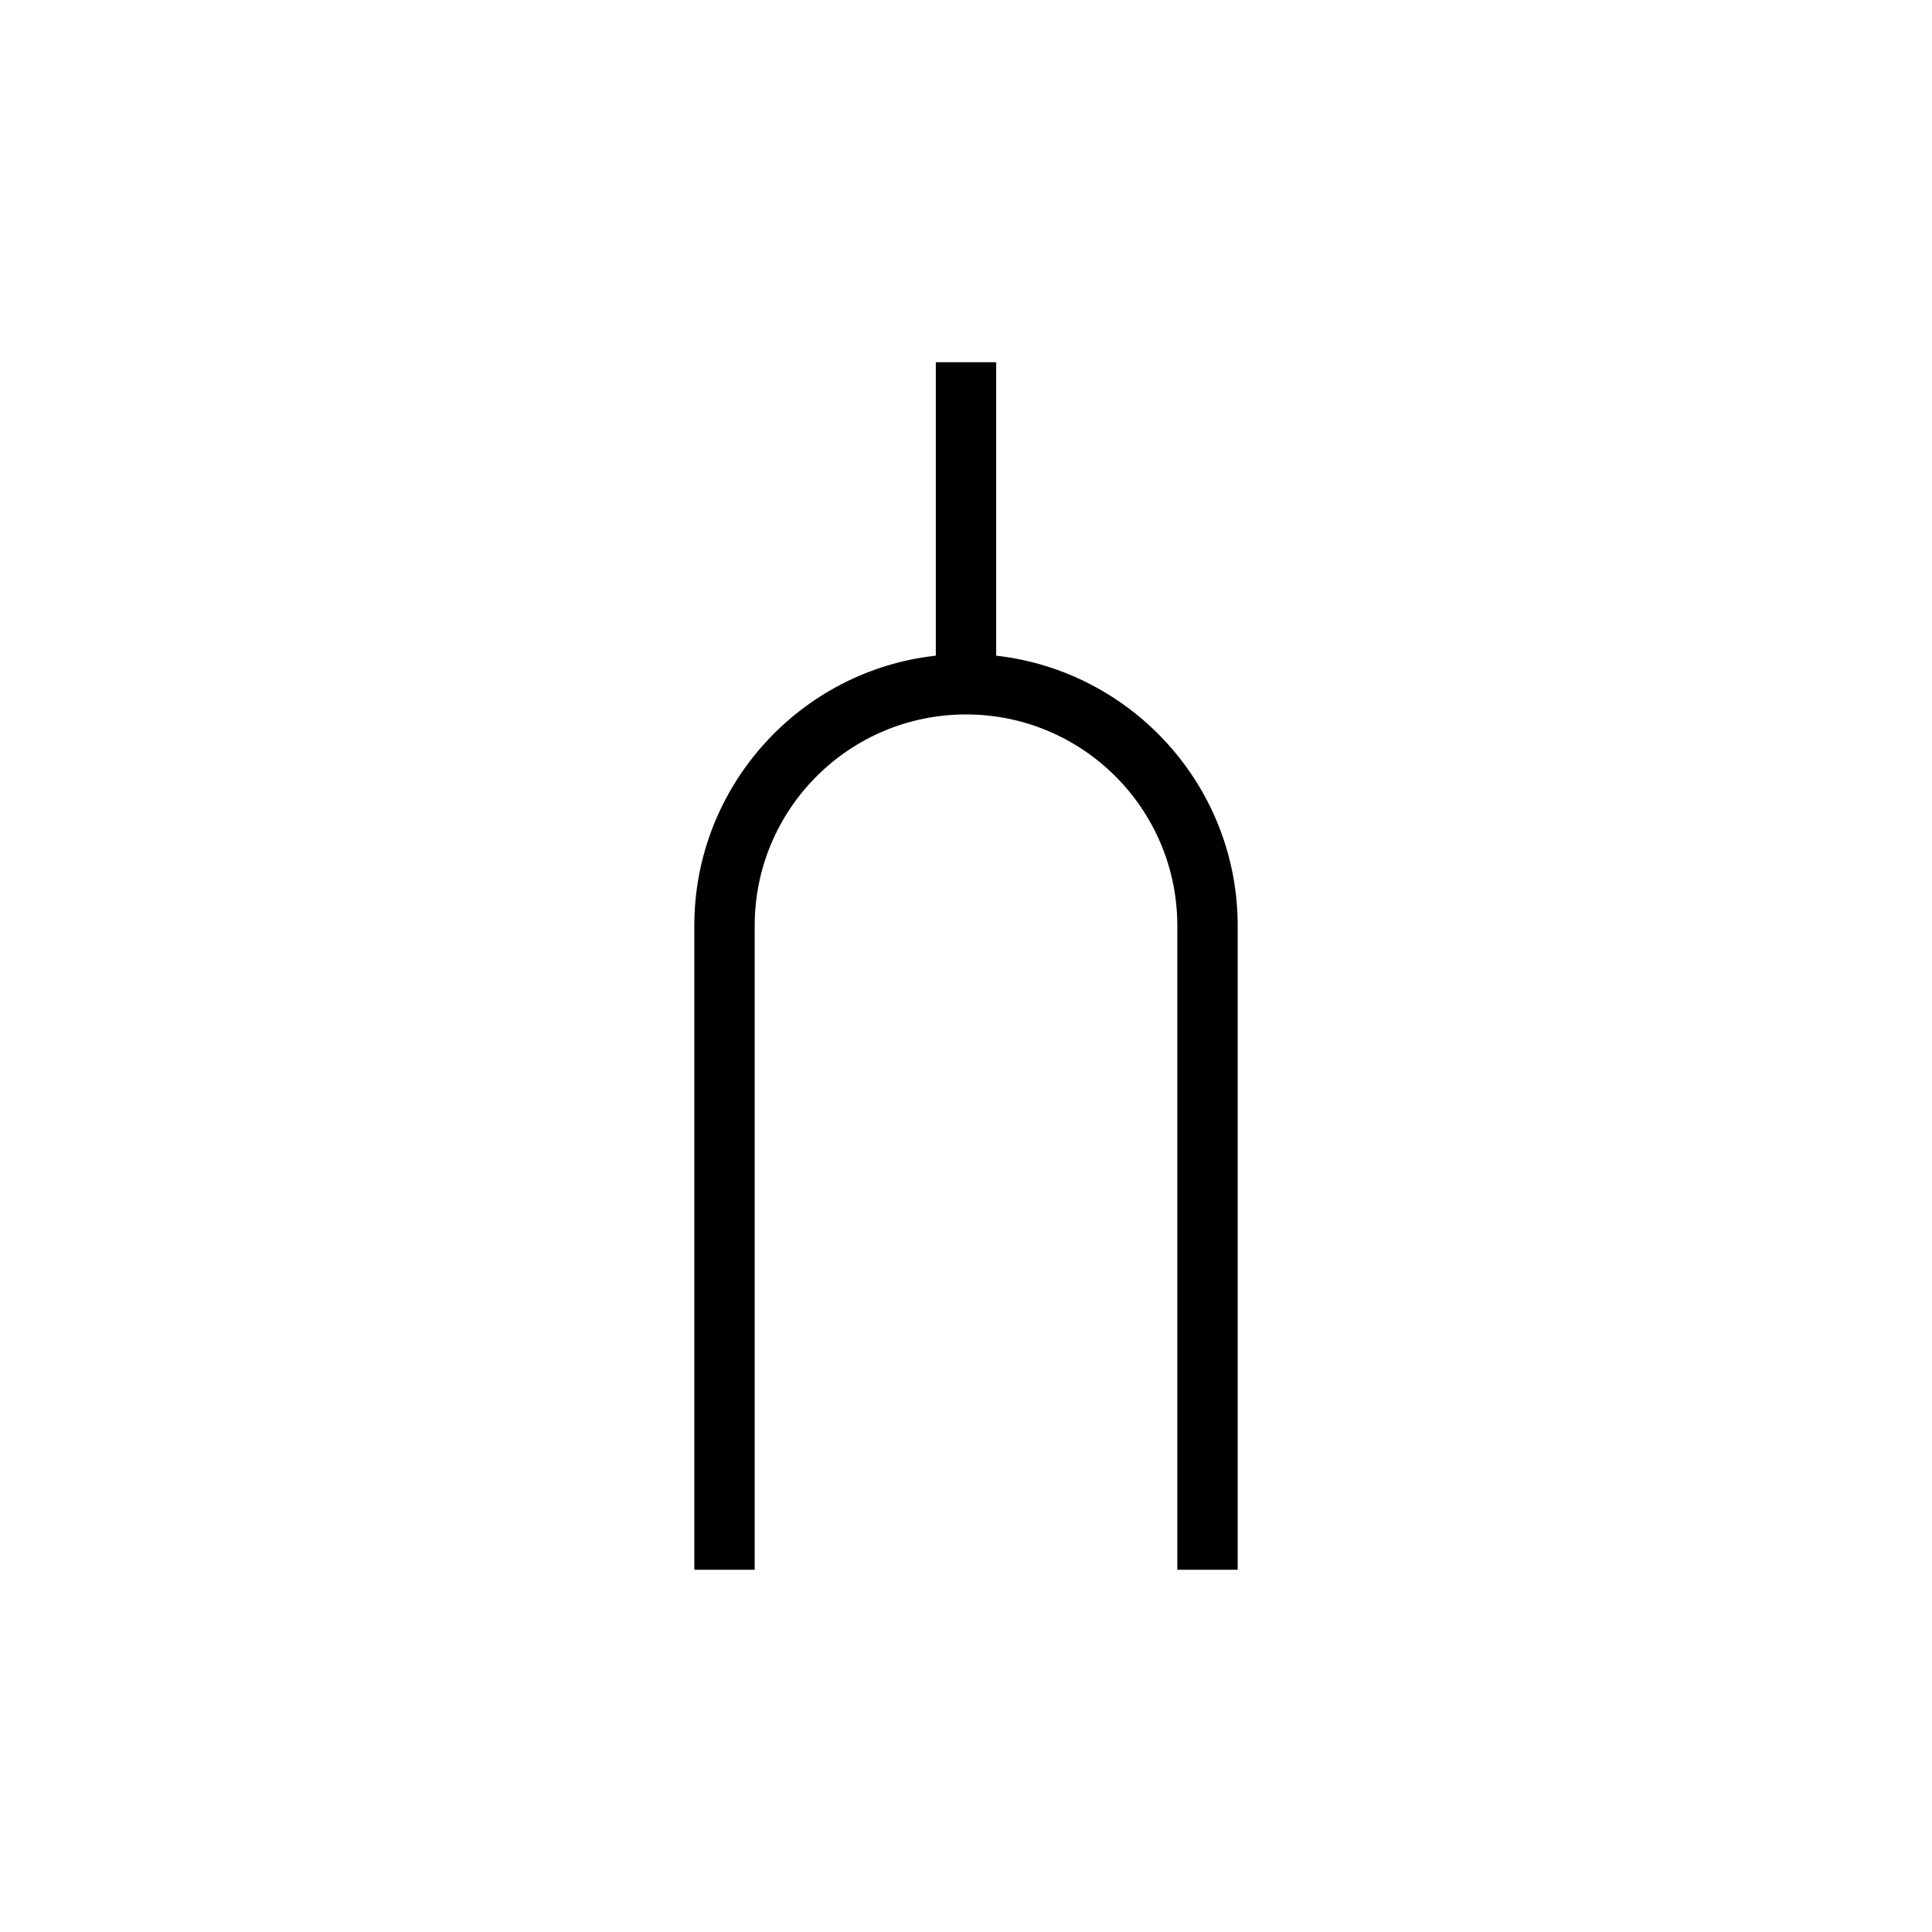 <svg width="48" height="48" viewBox="0 0 48 48" fill="none" xmlns="http://www.w3.org/2000/svg">
<path d="M24.75 16.29V9H23.25V16.29C19.88 16.66 17.25 19.53 17.25 23V39H18.75V23C18.75 20.1 21.1 17.75 24 17.75C26.9 17.75 29.25 20.1 29.25 23V39H30.75V23C30.75 19.53 28.12 16.67 24.75 16.29Z" fill="#000000"/>
</svg>
